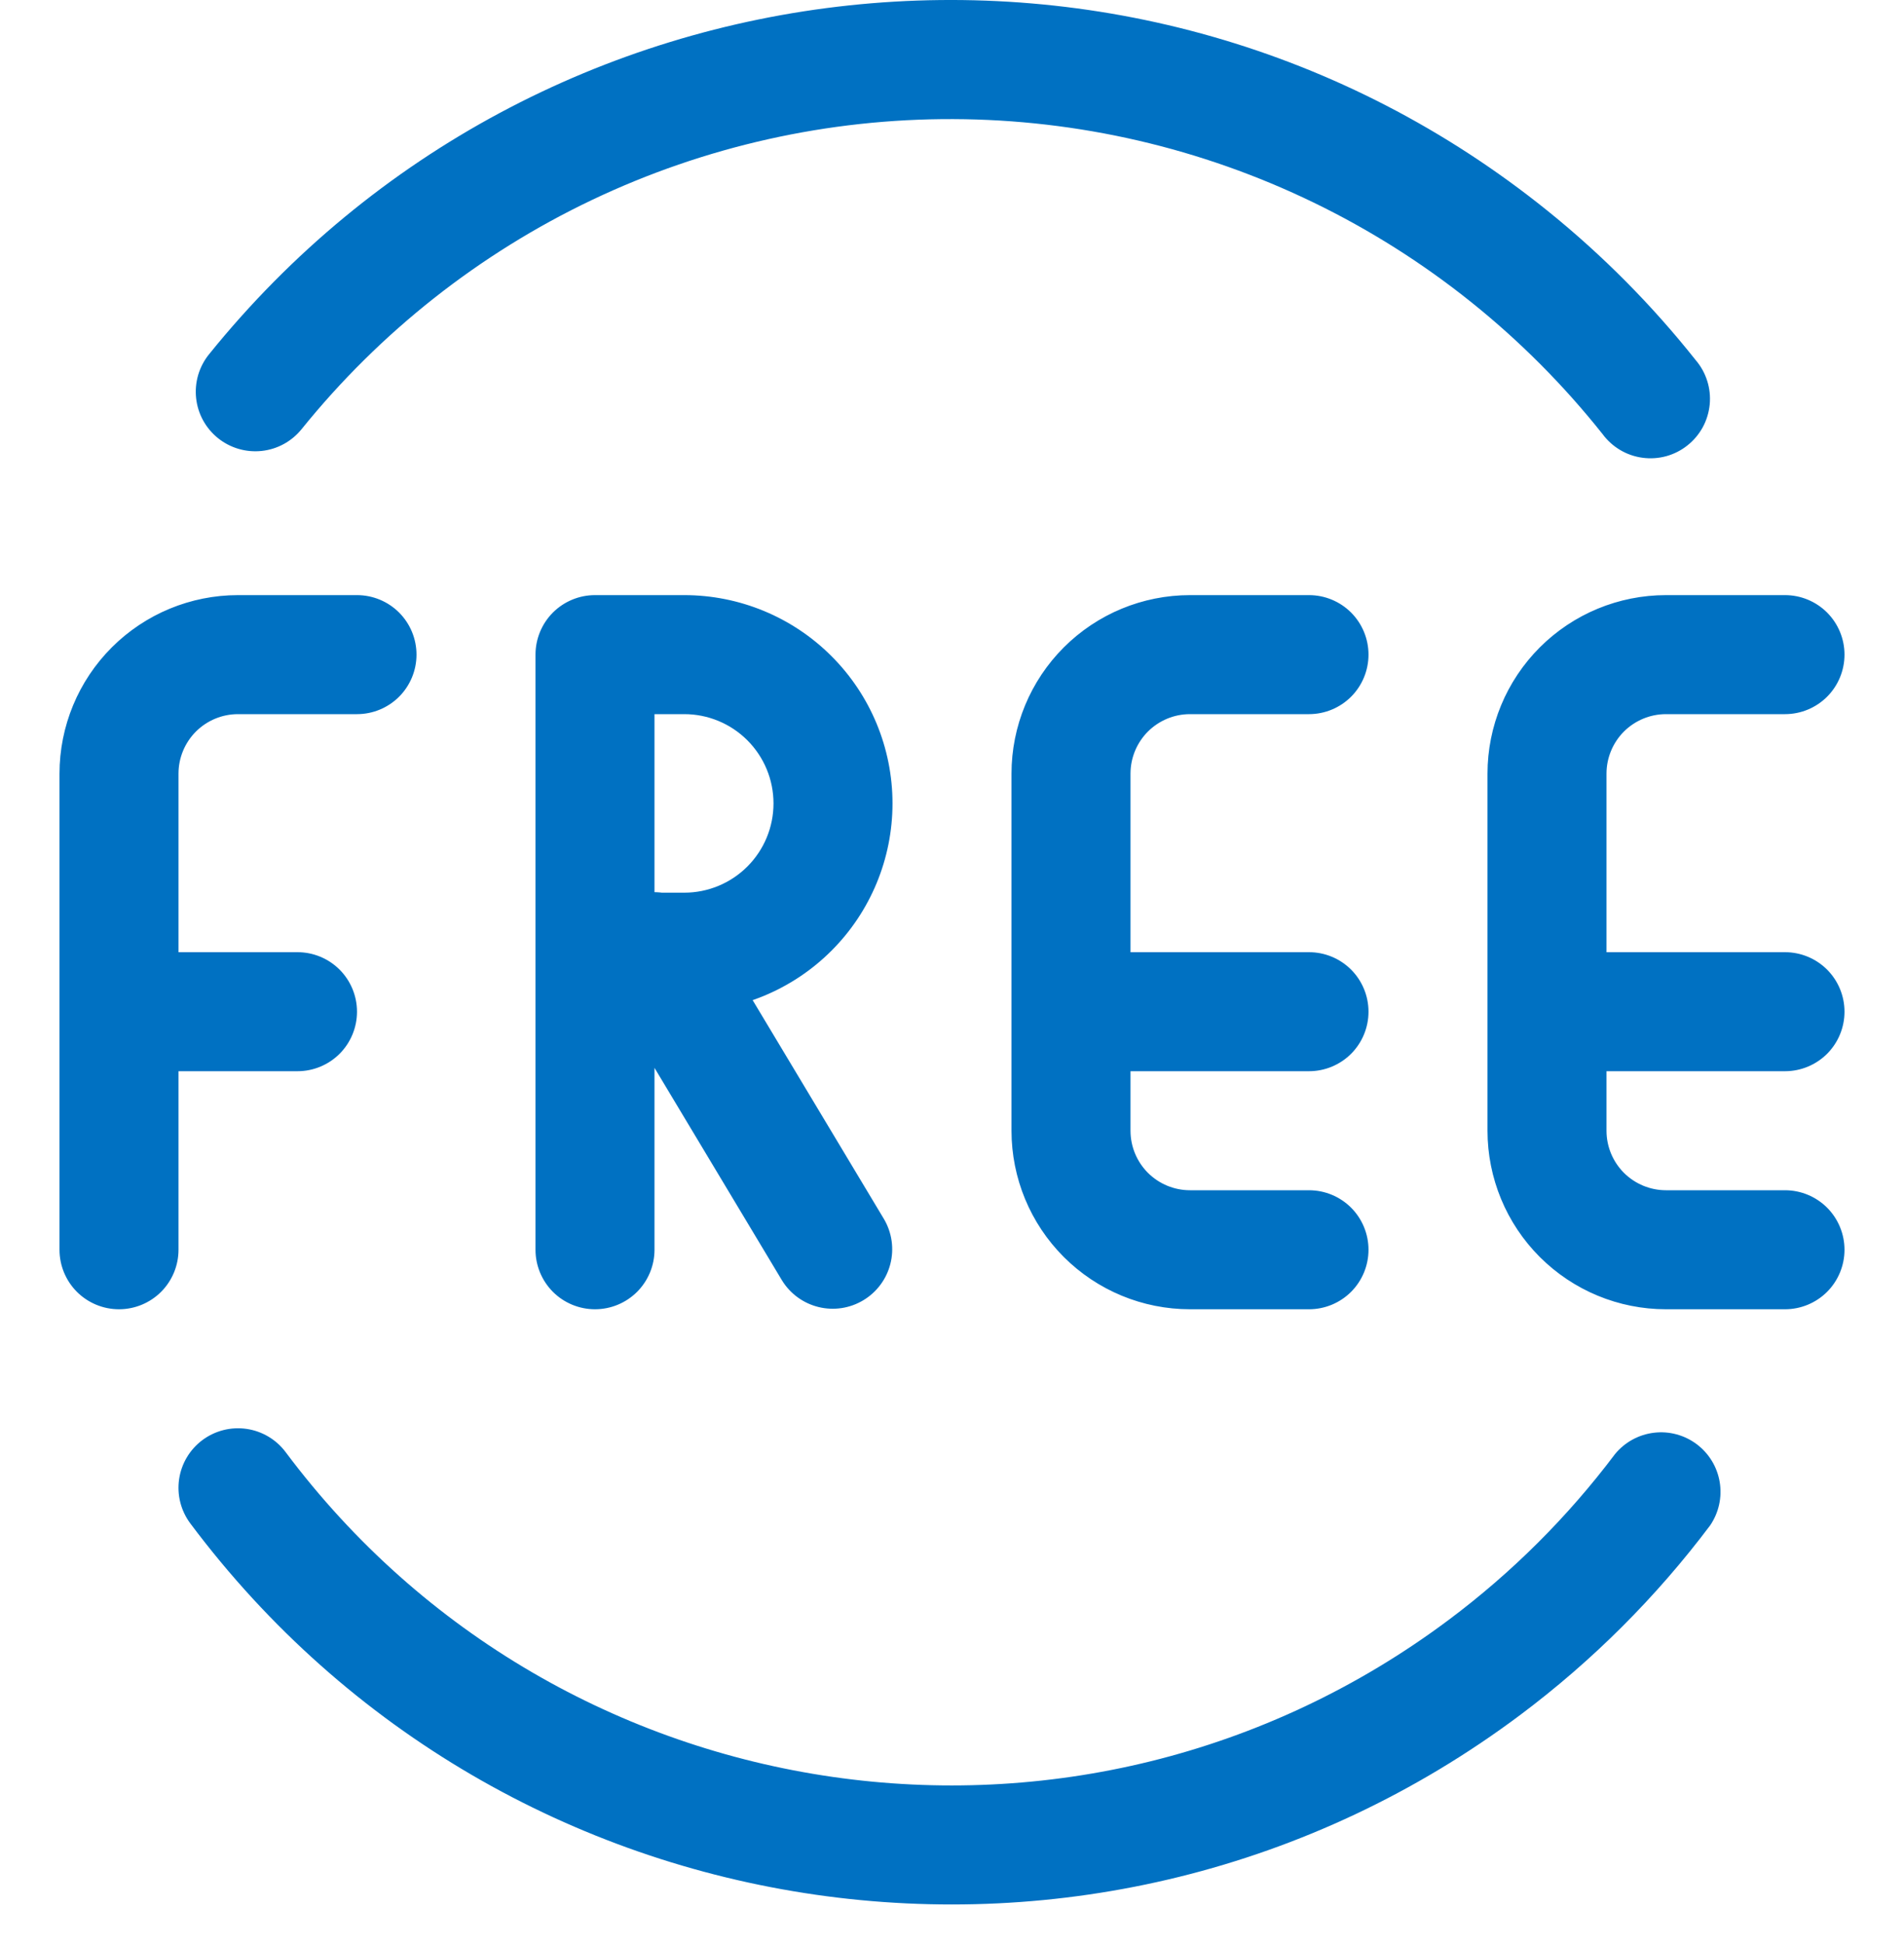 <svg width="48" height="49" viewBox="0 0 48 49" fill="none" xmlns="http://www.w3.org/2000/svg">
<path d="M7.604 10.816C9.582 8.366 12.085 6.391 14.928 5.038C17.772 3.686 20.883 2.99 24.032 3.002C27.181 3.013 30.287 3.733 33.12 5.107C35.953 6.481 38.441 8.475 40.4 10.94C40.519 11.102 40.67 11.239 40.844 11.342C41.017 11.445 41.21 11.512 41.41 11.538C41.61 11.565 41.813 11.551 42.007 11.498C42.202 11.444 42.383 11.352 42.541 11.226C42.699 11.101 42.83 10.945 42.927 10.768C43.023 10.591 43.082 10.396 43.102 10.195C43.121 9.994 43.1 9.792 43.039 9.6C42.978 9.407 42.879 9.229 42.748 9.076C41.648 7.69 40.399 6.431 39.022 5.32C28.706 -3 13.592 -1.386 5.268 8.932C5.144 9.085 5.052 9.262 4.996 9.451C4.941 9.64 4.923 9.838 4.944 10.034C4.986 10.43 5.184 10.792 5.494 11.042C5.804 11.292 6.2 11.408 6.596 11.366C6.992 11.324 7.354 11.126 7.604 10.816ZM4.798 38.398C12.724 48.99 27.732 51.152 38.324 43.226C40.139 41.867 41.752 40.258 43.114 38.446C43.331 38.127 43.417 37.737 43.354 37.356C43.291 36.975 43.084 36.634 42.775 36.402C42.467 36.17 42.081 36.066 41.698 36.112C41.315 36.157 40.964 36.349 40.718 36.646C39.526 38.231 38.114 39.638 36.526 40.826C27.262 47.756 14.132 45.866 7.202 36.602C6.964 36.283 6.609 36.072 6.215 36.015C5.821 35.958 5.421 36.06 5.102 36.298C4.783 36.536 4.572 36.891 4.515 37.285C4.458 37.679 4.56 38.079 4.798 38.398ZM4.5 31.5V19.5C4.5 19.102 4.658 18.721 4.939 18.439C5.221 18.158 5.602 18 6 18H9C9.398 18 9.779 17.842 10.061 17.561C10.342 17.279 10.5 16.898 10.5 16.5C10.5 16.102 10.342 15.721 10.061 15.439C9.779 15.158 9.398 15 9 15H6C4.807 15 3.662 15.474 2.818 16.318C1.974 17.162 1.5 18.306 1.5 19.5V31.5C1.5 31.898 1.658 32.279 1.939 32.561C2.221 32.842 2.602 33 3 33C3.398 33 3.779 32.842 4.061 32.561C4.342 32.279 4.5 31.898 4.5 31.5ZM3 27H7.5C7.898 27 8.279 26.842 8.561 26.561C8.842 26.279 9 25.898 9 25.5C9 25.102 8.842 24.721 8.561 24.439C8.279 24.158 7.898 24 7.5 24H3C2.602 24 2.221 24.158 1.939 24.439C1.658 24.721 1.5 25.102 1.5 25.5C1.5 25.898 1.658 26.279 1.939 26.561C2.221 26.842 2.602 27 3 27ZM16.5 31.5V16.5C16.5 16.102 16.342 15.721 16.061 15.439C15.779 15.158 15.398 15 15 15C14.602 15 14.221 15.158 13.939 15.439C13.658 15.721 13.5 16.102 13.5 16.5V31.5C13.5 31.898 13.658 32.279 13.939 32.561C14.221 32.842 14.602 33 15 33C15.398 33 15.779 32.842 16.061 32.561C16.342 32.279 16.5 31.898 16.5 31.5ZM15 18H17.25C17.847 18 18.419 18.237 18.841 18.659C19.263 19.081 19.5 19.653 19.5 20.25C19.5 20.847 19.263 21.419 18.841 21.841C18.419 22.263 17.847 22.5 17.25 22.5H15C14.602 22.5 14.221 22.658 13.939 22.939C13.658 23.221 13.5 23.602 13.5 24C13.5 24.398 13.658 24.779 13.939 25.061C14.221 25.342 14.602 25.5 15 25.5H17.25C18.642 25.5 19.978 24.947 20.962 23.962C21.947 22.978 22.5 21.642 22.5 20.25C22.5 18.858 21.947 17.522 20.962 16.538C19.978 15.553 18.642 15 17.25 15H15C14.602 15 14.221 15.158 13.939 15.439C13.658 15.721 13.5 16.102 13.5 16.5C13.5 16.898 13.658 17.279 13.939 17.561C14.221 17.842 14.602 18 15 18ZM22.286 30.728L17.786 23.228C17.686 23.057 17.552 22.908 17.394 22.788C17.236 22.669 17.055 22.583 16.863 22.534C16.671 22.485 16.471 22.474 16.275 22.503C16.079 22.532 15.89 22.599 15.72 22.701C15.55 22.803 15.402 22.938 15.285 23.098C15.167 23.257 15.082 23.438 15.035 23.631C14.988 23.823 14.98 24.023 15.01 24.219C15.041 24.415 15.11 24.603 15.214 24.772L19.714 32.272C19.921 32.609 20.252 32.85 20.636 32.944C21.02 33.038 21.425 32.977 21.764 32.773C22.103 32.57 22.348 32.241 22.446 31.858C22.544 31.475 22.486 31.069 22.286 30.728ZM33 30H30C29.602 30 29.221 29.842 28.939 29.561C28.658 29.279 28.5 28.898 28.5 28.5V19.5C28.5 19.102 28.658 18.721 28.939 18.439C29.221 18.158 29.602 18 30 18H33C33.398 18 33.779 17.842 34.061 17.561C34.342 17.279 34.5 16.898 34.5 16.5C34.5 16.102 34.342 15.721 34.061 15.439C33.779 15.158 33.398 15 33 15H30C28.806 15 27.662 15.474 26.818 16.318C25.974 17.162 25.5 18.306 25.5 19.5V28.5C25.5 29.693 25.974 30.838 26.818 31.682C27.662 32.526 28.806 33 30 33H33C33.398 33 33.779 32.842 34.061 32.561C34.342 32.279 34.5 31.898 34.5 31.5C34.5 31.102 34.342 30.721 34.061 30.439C33.779 30.158 33.398 30 33 30ZM27 27H33C33.398 27 33.779 26.842 34.061 26.561C34.342 26.279 34.5 25.898 34.5 25.5C34.5 25.102 34.342 24.721 34.061 24.439C33.779 24.158 33.398 24 33 24H27C26.602 24 26.221 24.158 25.939 24.439C25.658 24.721 25.5 25.102 25.5 25.5C25.5 25.898 25.658 26.279 25.939 26.561C26.221 26.842 26.602 27 27 27ZM45 30H42C41.602 30 41.221 29.842 40.939 29.561C40.658 29.279 40.5 28.898 40.5 28.5V19.5C40.5 19.102 40.658 18.721 40.939 18.439C41.221 18.158 41.602 18 42 18H45C45.398 18 45.779 17.842 46.061 17.561C46.342 17.279 46.5 16.898 46.5 16.5C46.5 16.102 46.342 15.721 46.061 15.439C45.779 15.158 45.398 15 45 15H42C40.806 15 39.662 15.474 38.818 16.318C37.974 17.162 37.5 18.306 37.5 19.5V28.5C37.5 29.693 37.974 30.838 38.818 31.682C39.662 32.526 40.806 33 42 33H45C45.398 33 45.779 32.842 46.061 32.561C46.342 32.279 46.5 31.898 46.5 31.5C46.5 31.102 46.342 30.721 46.061 30.439C45.779 30.158 45.398 30 45 30ZM39 27H45C45.398 27 45.779 26.842 46.061 26.561C46.342 26.279 46.5 25.898 46.5 25.5C46.5 25.102 46.342 24.721 46.061 24.439C45.779 24.158 45.398 24 45 24H39C38.602 24 38.221 24.158 37.939 24.439C37.658 24.721 37.5 25.102 37.5 25.5C37.5 25.898 37.658 26.279 37.939 26.561C38.221 26.842 38.602 27 39 27Z" fill="#0071C2"/>
</svg>

